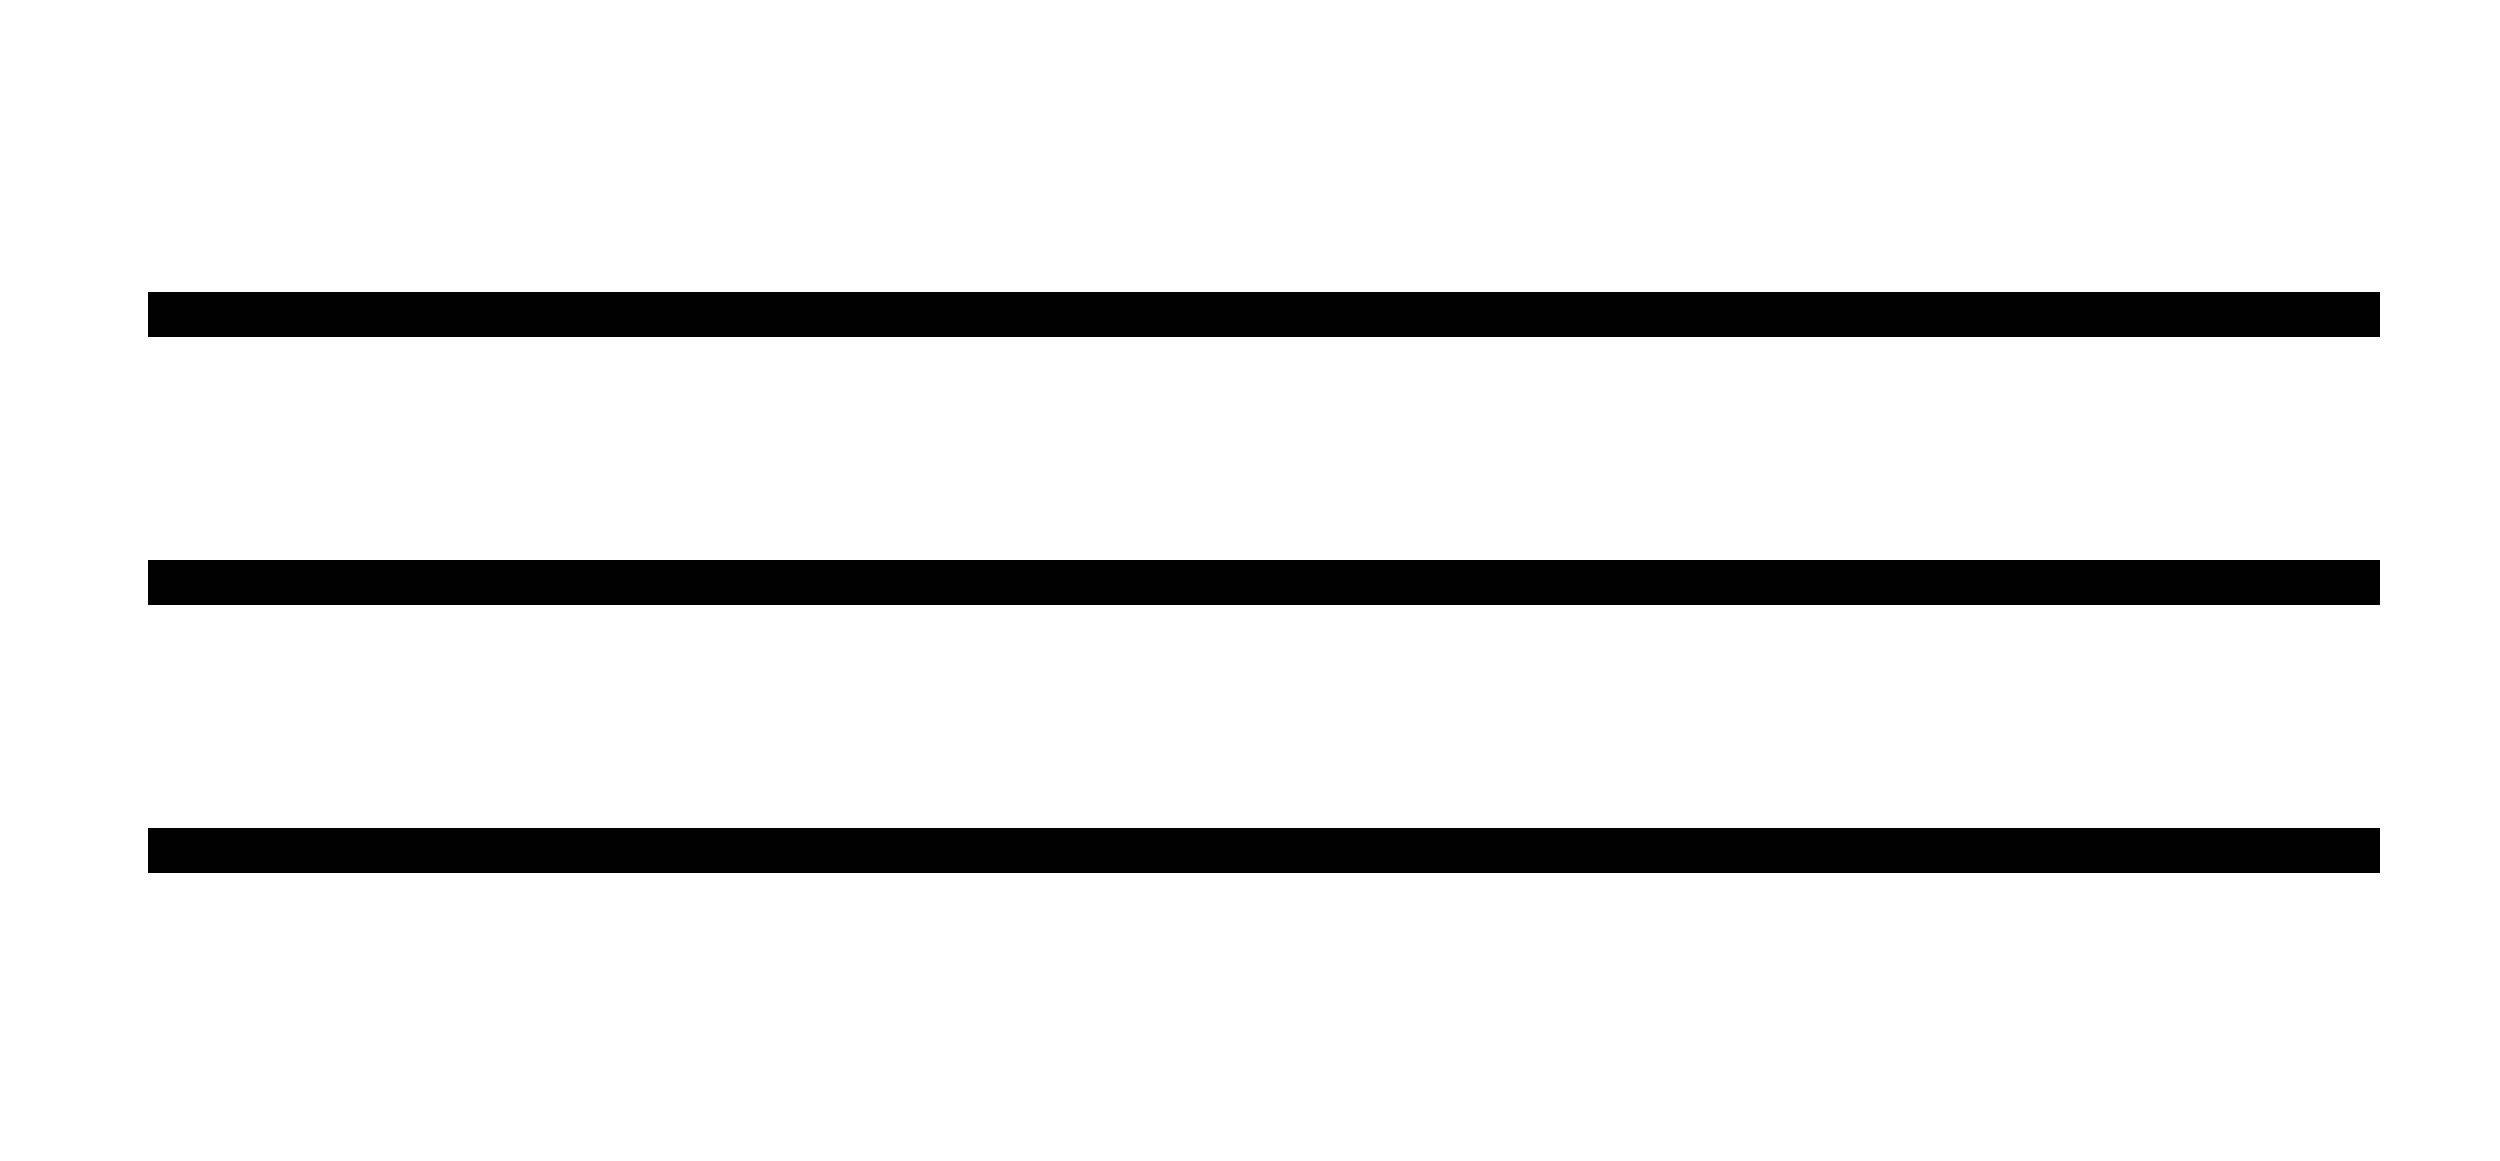 <svg xmlns="http://www.w3.org/2000/svg"
    xmlns:xlink="http://www.w3.org/1999/xlink" version="1.1" x="0px" y="0px" width="56px" height="26px" viewBox="0 0 56 26" enable-background="new 0 0 56 26" xml:space="preserve">
    <rect x="3.319" y="6.552" fill="#000" width="50" height="1" shape-rendering="crispEdges"></rect>
    <rect x="3.319" y="12.552" fill="#000" width="50" height="1" shape-rendering="crispEdges"></rect>
    <rect x="3.319" y="18.552" fill="#000" width="50" height="1" shape-rendering="crispEdges"></rect>
</svg>